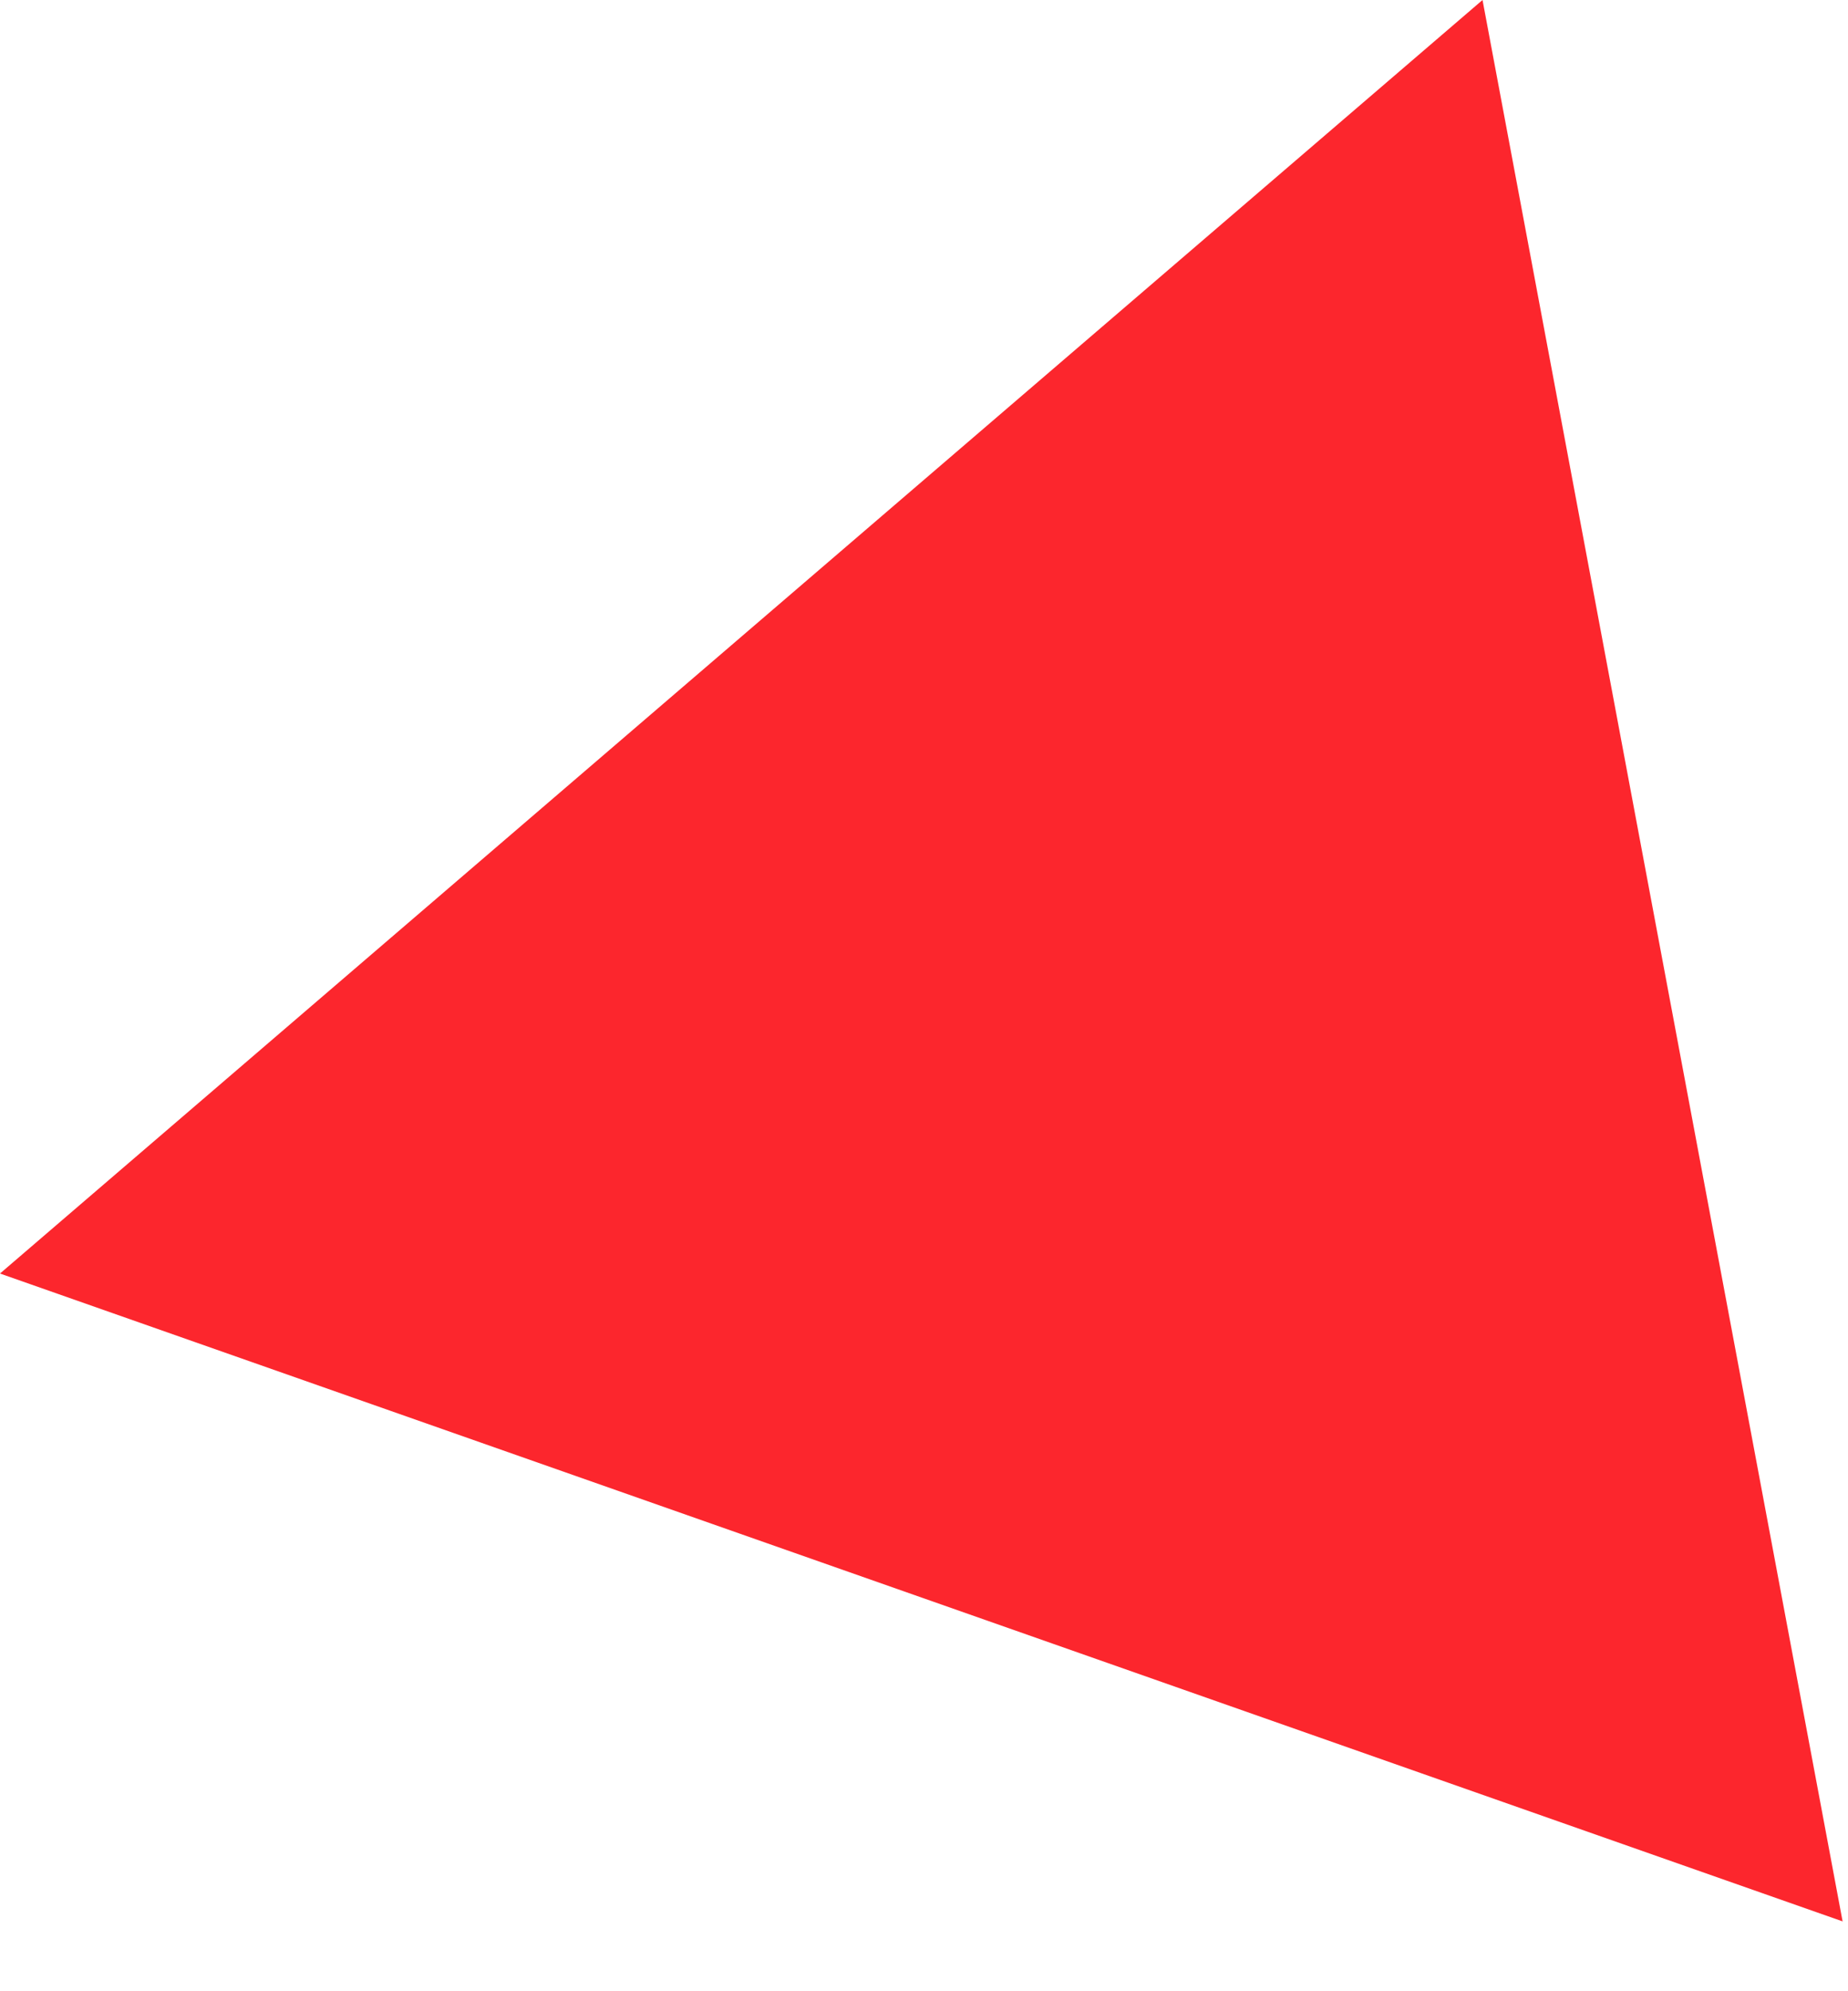 <?xml version="1.0" encoding="UTF-8"?> <svg xmlns="http://www.w3.org/2000/svg" width="13" height="14" viewBox="0 0 13 14" fill="none"> <path d="M12.962 13.509L10.429 0L-6.66432e-05 8.954L12.962 13.509Z" fill="#FC262D"></path> </svg> 